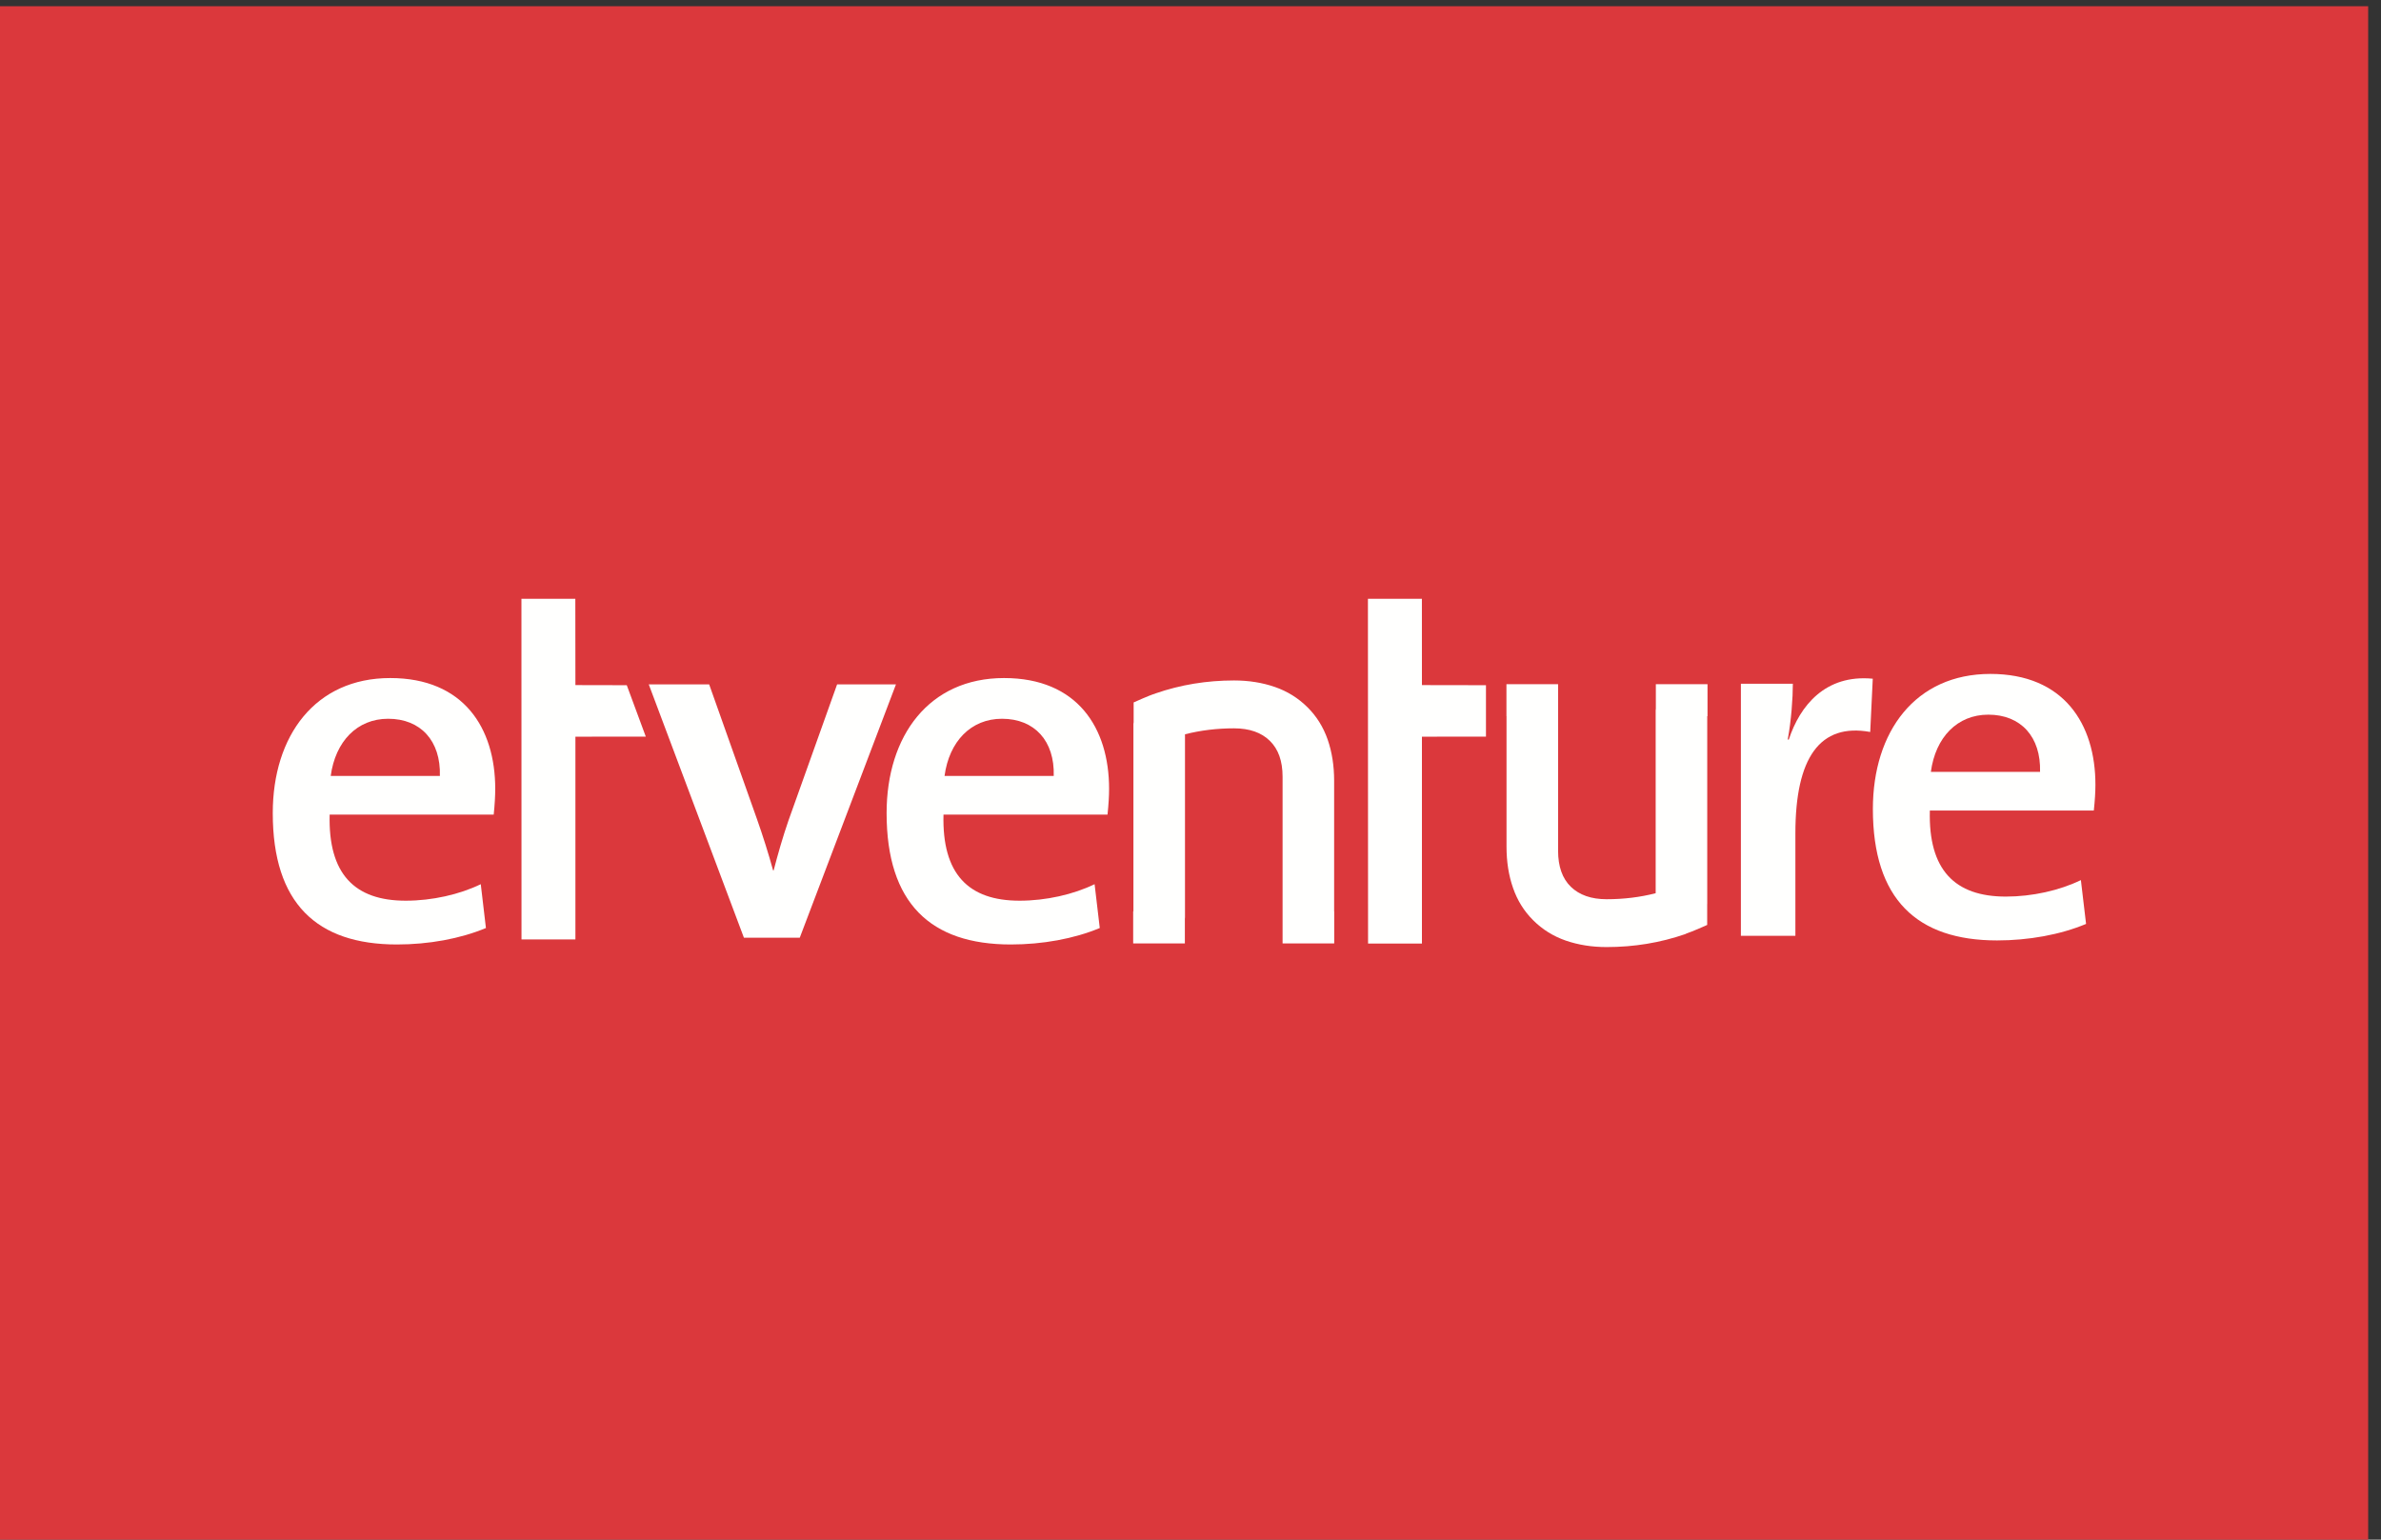<?xml version="1.0" encoding="UTF-8"?>
<svg width="150px" height="97px" viewBox="0 0 150 97" version="1.1" xmlns="http://www.w3.org/2000/svg" xmlns:xlink="http://www.w3.org/1999/xlink">
    <rect x="0" y="0" width="150" height="97" fill="#333333" stroke="none"/>
    <!-- Generator: Sketch 60.1 (88133) - https://sketch.com -->
    <title>etv-logo (1)</title>
    <desc>Created with Sketch.</desc>
    <g id="Page-1" stroke="none" stroke-width="1" fill="none" fill-rule="evenodd">
        <g id="About-wavespace" transform="translate(-639, -2653)">
            <g id="etv-logo-(1)" transform="translate(639, 2653)">
                <polygon id="Fill-1" fill="#DB383C" points="0 97 149.191 97 149.191 0.391 0 0.391"></polygon>
                <path d="M132.009,49.439 C132.009,45.607 130.017,42.457 125.391,42.457 C120.663,42.457 117.989,46.093 117.989,50.966 C117.989,56.648 120.763,59.247 125.813,59.247 C127.801,59.247 129.791,58.888 131.42,58.207 L131.093,55.446 C129.758,56.096 128.03,56.485 126.368,56.485 C123.142,56.485 121.478,54.797 121.578,51.063 L131.908,51.063 C131.975,50.445 132.009,49.892 132.009,49.439 M128.521,48.627 L121.642,48.627 C121.934,46.451 123.304,45.024 125.261,45.024 C127.313,45.024 128.583,46.42 128.521,48.627" id="Fill-2" fill="#FFFFFE"></path>
                <path d="M69.871,49.697 C69.871,45.865 67.883,42.717 63.254,42.717 C58.528,42.717 55.855,46.353 55.855,51.224 C55.855,56.906 58.625,59.502 63.679,59.502 C65.666,59.502 67.654,59.146 69.284,58.465 L68.958,55.704 C67.622,56.353 65.895,56.744 64.232,56.744 C61.005,56.744 59.342,55.057 59.439,51.321 L69.772,51.321 C69.838,50.705 69.871,50.153 69.871,49.697 M66.384,48.885 L59.505,48.885 C59.797,46.711 61.168,45.282 63.124,45.282 C65.176,45.282 66.449,46.678 66.384,48.885" id="Fill-3" fill="#FFFFFE"></path>
                <path d="M31.199,49.697 C31.199,45.865 29.211,42.717 24.583,42.717 C19.857,42.717 17.184,46.353 17.184,51.224 C17.184,56.906 19.954,59.502 25.005,59.502 C26.993,59.502 28.983,59.146 30.613,58.465 L30.288,55.704 C28.951,56.353 27.224,56.744 25.561,56.744 C22.334,56.744 20.671,55.057 20.768,51.321 L31.103,51.321 C31.167,50.705 31.199,50.153 31.199,49.697 M27.712,48.885 L20.834,48.885 C21.128,46.711 22.496,45.282 24.453,45.282 C26.505,45.282 27.776,46.678 27.712,48.885" id="Fill-4" fill="#FFFFFE"></path>
                <path d="M117.982,42.759 C114.999,42.472 113.395,44.452 112.691,46.593 L112.624,46.593 C112.85,45.378 112.947,43.974 112.947,43.077 L109.674,43.077 L109.674,58.956 L113.107,58.956 L113.107,52.503 C113.107,47.742 114.646,45.539 117.821,46.114 L117.982,42.759" id="Fill-5" fill="#FFFFFE"></path>
                <path d="M56.445,43.115 L52.737,43.115 L49.674,51.689 C49.318,52.718 48.996,53.843 48.738,54.838 L48.705,54.838 C48.414,53.777 48.061,52.655 47.674,51.562 L44.676,43.115 L40.871,43.115 L46.867,59.078 L50.383,59.078 L56.445,43.115" id="Fill-6" fill="#FFFFFE"></path>
                <polyline id="Fill-7" fill="#FFFFFE" points="93.614 46.407 93.614 43.168 89.58 43.161 89.578 37.724 86.178 37.724 86.186 59.444 89.58 59.444 89.58 46.411 93.614 46.407"></polyline>
                <polyline id="Fill-8" fill="#FFFFFE" points="40.684 46.407 39.486 43.168 36.25 43.161 36.245 37.724 32.85 37.724 32.854 59.184 36.25 59.184 36.25 46.411 40.684 46.407"></polyline>
                <path d="M107.571,45.121 L107.571,43.102 L104.316,43.102 L104.316,44.655 C104.313,44.687 104.305,44.712 104.305,44.746 L104.305,56.273 C103.318,56.526 102.288,56.651 101.216,56.651 C100.25,56.651 99.5,56.388 98.961,55.867 C98.425,55.345 98.158,54.587 98.158,53.604 L98.158,43.102 L94.904,43.102 L94.904,45.121 L94.909,45.121 L94.909,53.354 C94.909,54.296 95.046,55.159 95.321,55.944 C95.593,56.729 96.014,57.404 96.583,57.971 C97.168,58.558 97.859,58.986 98.646,59.259 C99.436,59.53 100.291,59.665 101.216,59.665 C102.941,59.665 104.591,59.394 106.168,58.849 C106.199,58.841 106.222,58.819 106.253,58.806 C106.584,58.706 107.551,58.271 107.551,58.271 L107.551,56.967 C107.551,56.956 107.554,56.947 107.554,56.934 L107.554,45.121 L107.571,45.121" id="Fill-9" fill="#FFFFFE"></path>
                <path d="M84.054,57.417 L84.049,57.417 L84.049,49.183 C84.049,48.242 83.913,47.377 83.641,46.59 C83.366,45.806 82.947,45.131 82.379,44.566 C81.791,43.979 81.101,43.55 80.313,43.278 C79.524,43.005 78.671,42.869 77.742,42.869 C76.018,42.869 74.368,43.14 72.792,43.687 C72.779,43.691 72.768,43.7 72.753,43.706 C72.459,43.782 71.418,44.253 71.418,44.253 L71.418,45.505 C71.418,45.538 71.404,45.568 71.404,45.602 L71.404,57.417 L71.389,57.417 L71.389,59.436 L74.645,59.436 L74.645,57.88 C74.646,57.851 74.653,57.824 74.653,57.792 L74.653,46.261 C75.639,46.009 76.671,45.885 77.742,45.885 C78.709,45.885 79.462,46.146 79.996,46.67 C80.534,47.193 80.801,47.947 80.801,48.931 L80.801,59.436 L84.054,59.436 L84.054,57.417" id="Fill-10" fill="#FFFFFE"></path>
            </g>
        </g>
    </g>
</svg>